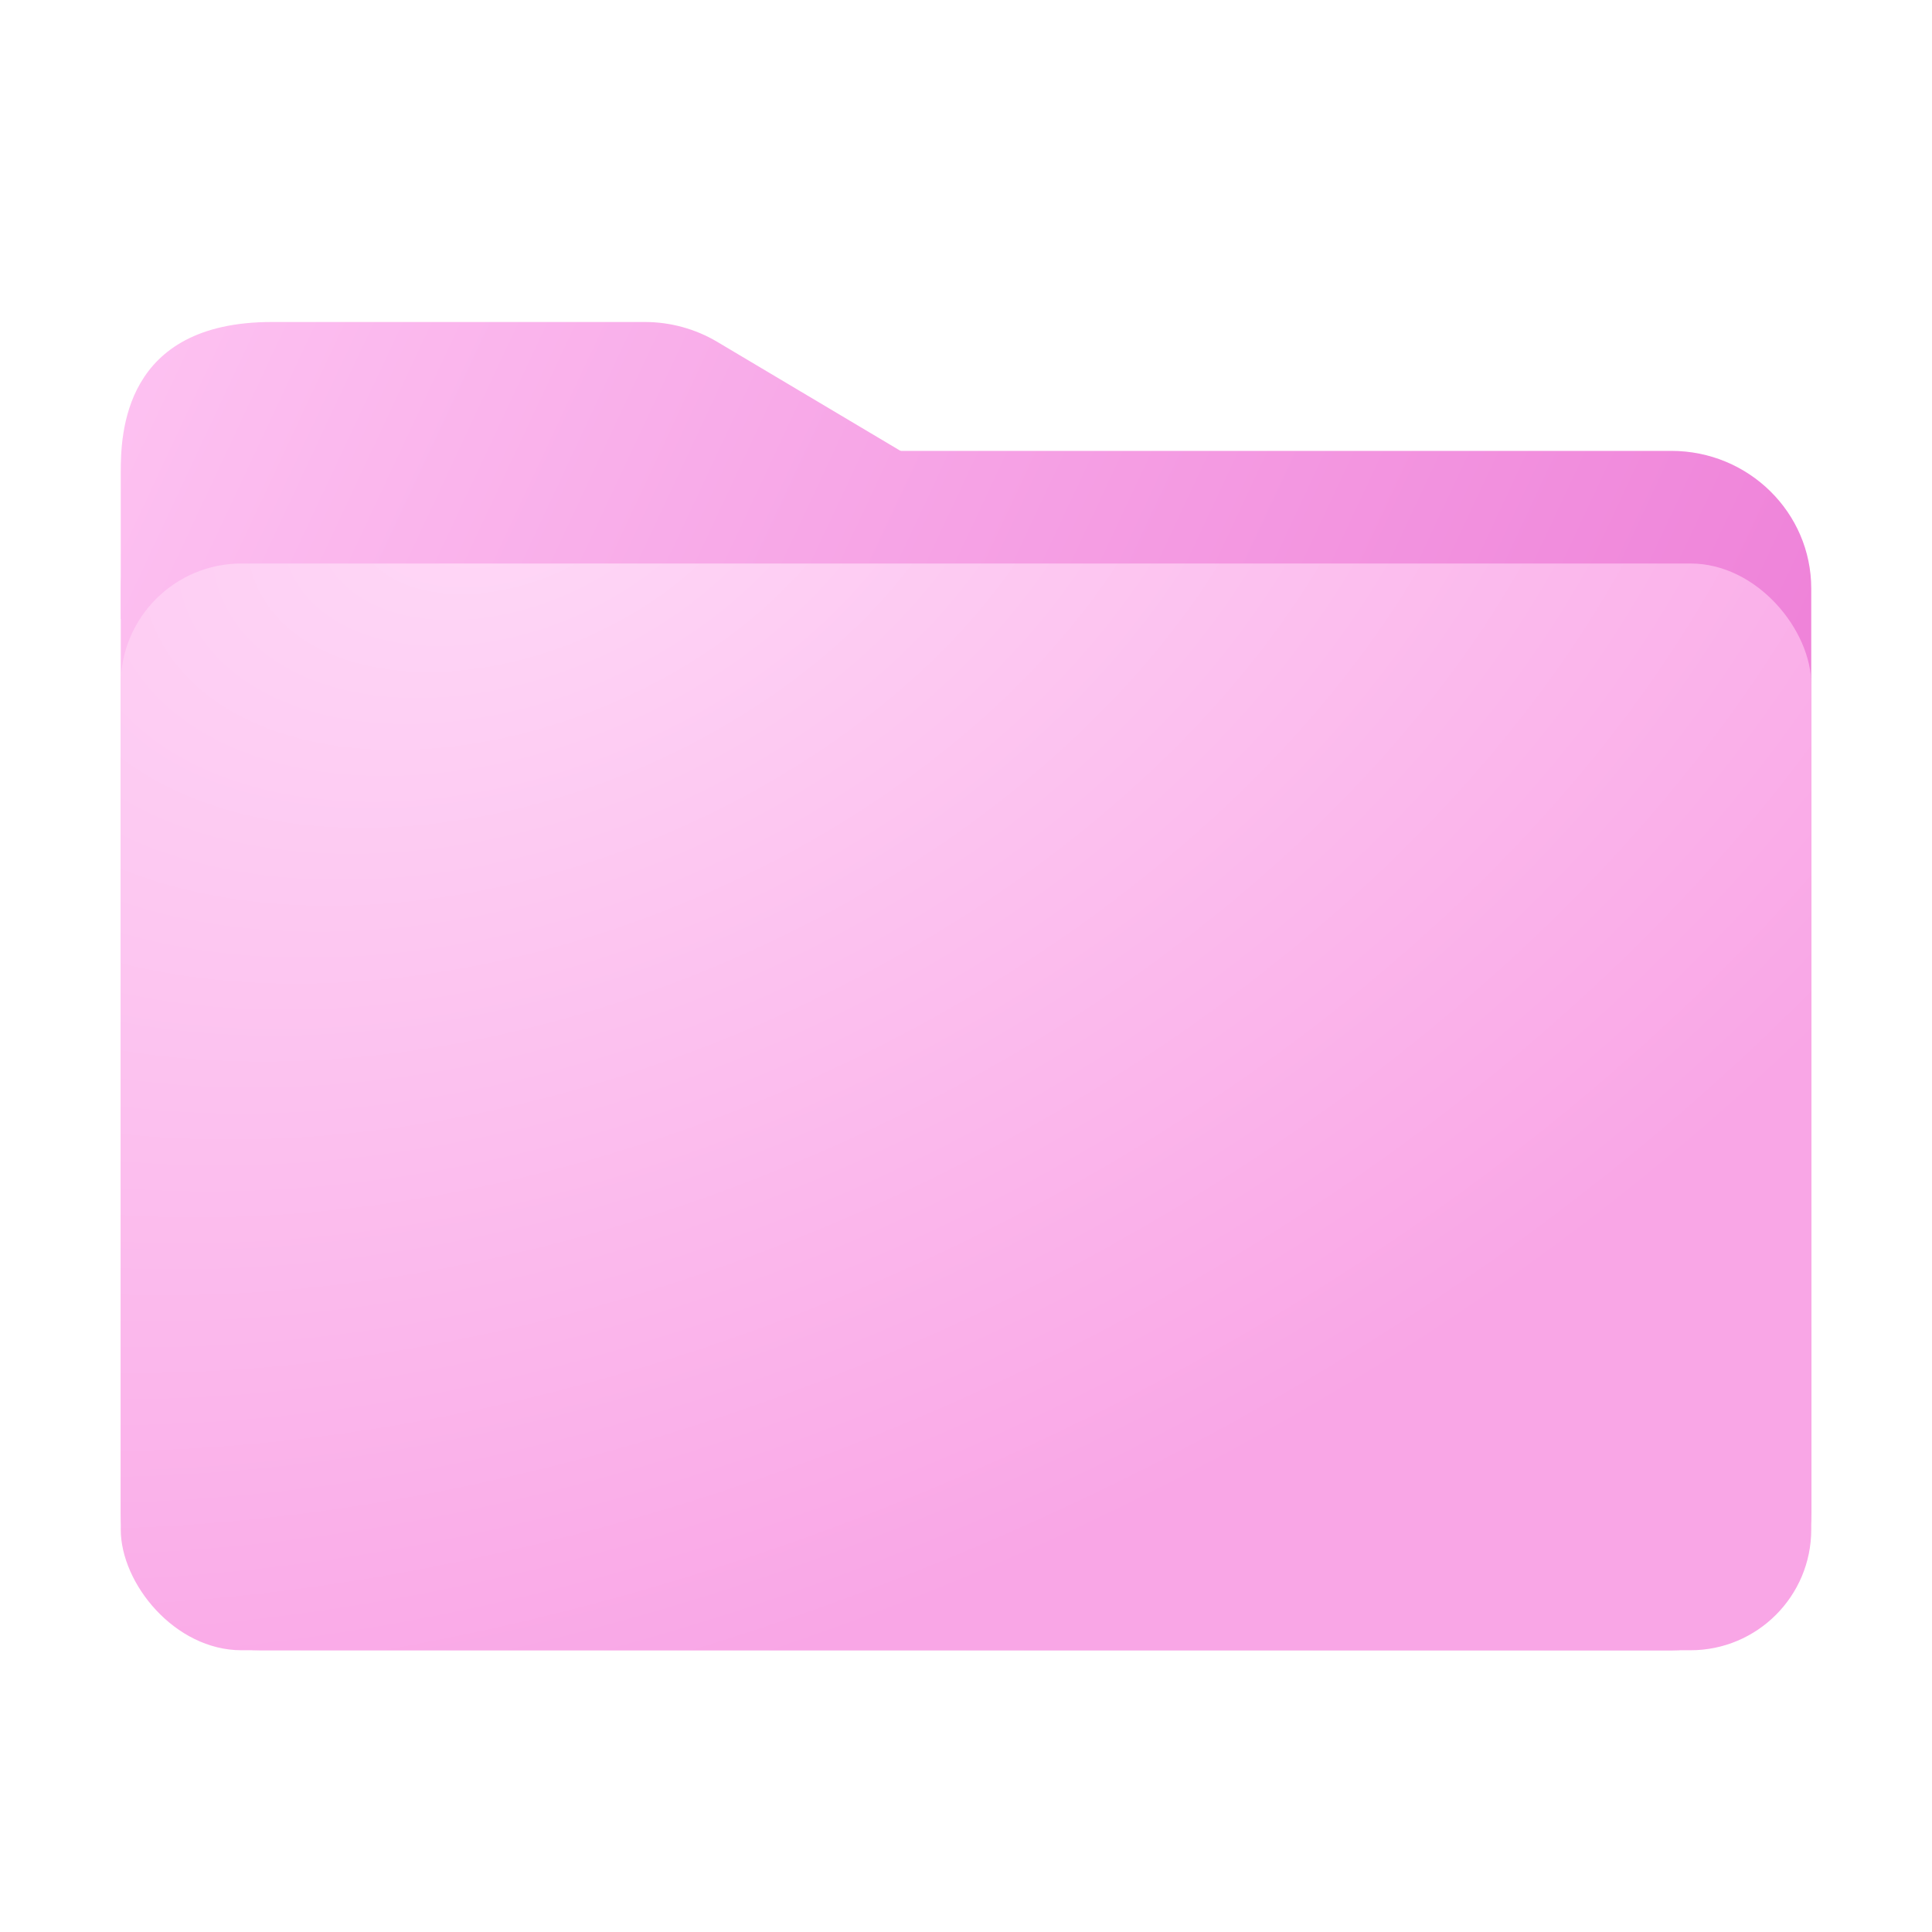 <svg width="48" height="48" viewBox="0 0 48 48" fill="none" xmlns="http://www.w3.org/2000/svg">
<path d="M3 14.622C3 12.733 4.557 11.202 6.477 11.202H41.523C43.443 11.202 45 12.733 45 14.622V37.581C45 39.469 43.443 41 41.523 41H6.477C4.557 41 3 39.469 3 37.581V14.622Z" fill="url(#paint0_linear_88_2)"/>
<path d="M3 15.382L24.883 12.695L17.821 8.494C17.278 8.171 16.655 8 16.021 8H6.753C3.055 8 3 10.795 3 11.745V15.382Z" fill="url(#paint1_linear_88_2)"/>
<rect x="3" y="14" width="42" height="27" rx="3" fill="url(#paint2_radial_88_2)"/>
<defs>
<linearGradient id="paint0_linear_88_2" x1="-3.18" y1="10.877" x2="47.464" y2="34.589" gradientUnits="userSpaceOnUse">
<stop stop-color="#FFC9F4"/>
<stop offset="1" stop-color="#EB73D3"/>
</linearGradient>
<linearGradient id="paint1_linear_88_2" x1="-3.18" y1="10.877" x2="47.464" y2="34.589" gradientUnits="userSpaceOnUse">
<stop stop-color="#FFC9F4"/>
<stop offset="1" stop-color="#EB73D3"/>
</linearGradient>
<radialGradient id="paint2_radial_88_2" cx="0" cy="0" r="1" gradientUnits="userSpaceOnUse" gradientTransform="translate(12.434 11.936) rotate(67.281) scale(29.948 46.495)">
<stop stop-color="#FFD9F7"/>
<stop offset="1" stop-color="#F9A6E6"/>
</radialGradient>
</defs>
</svg>

